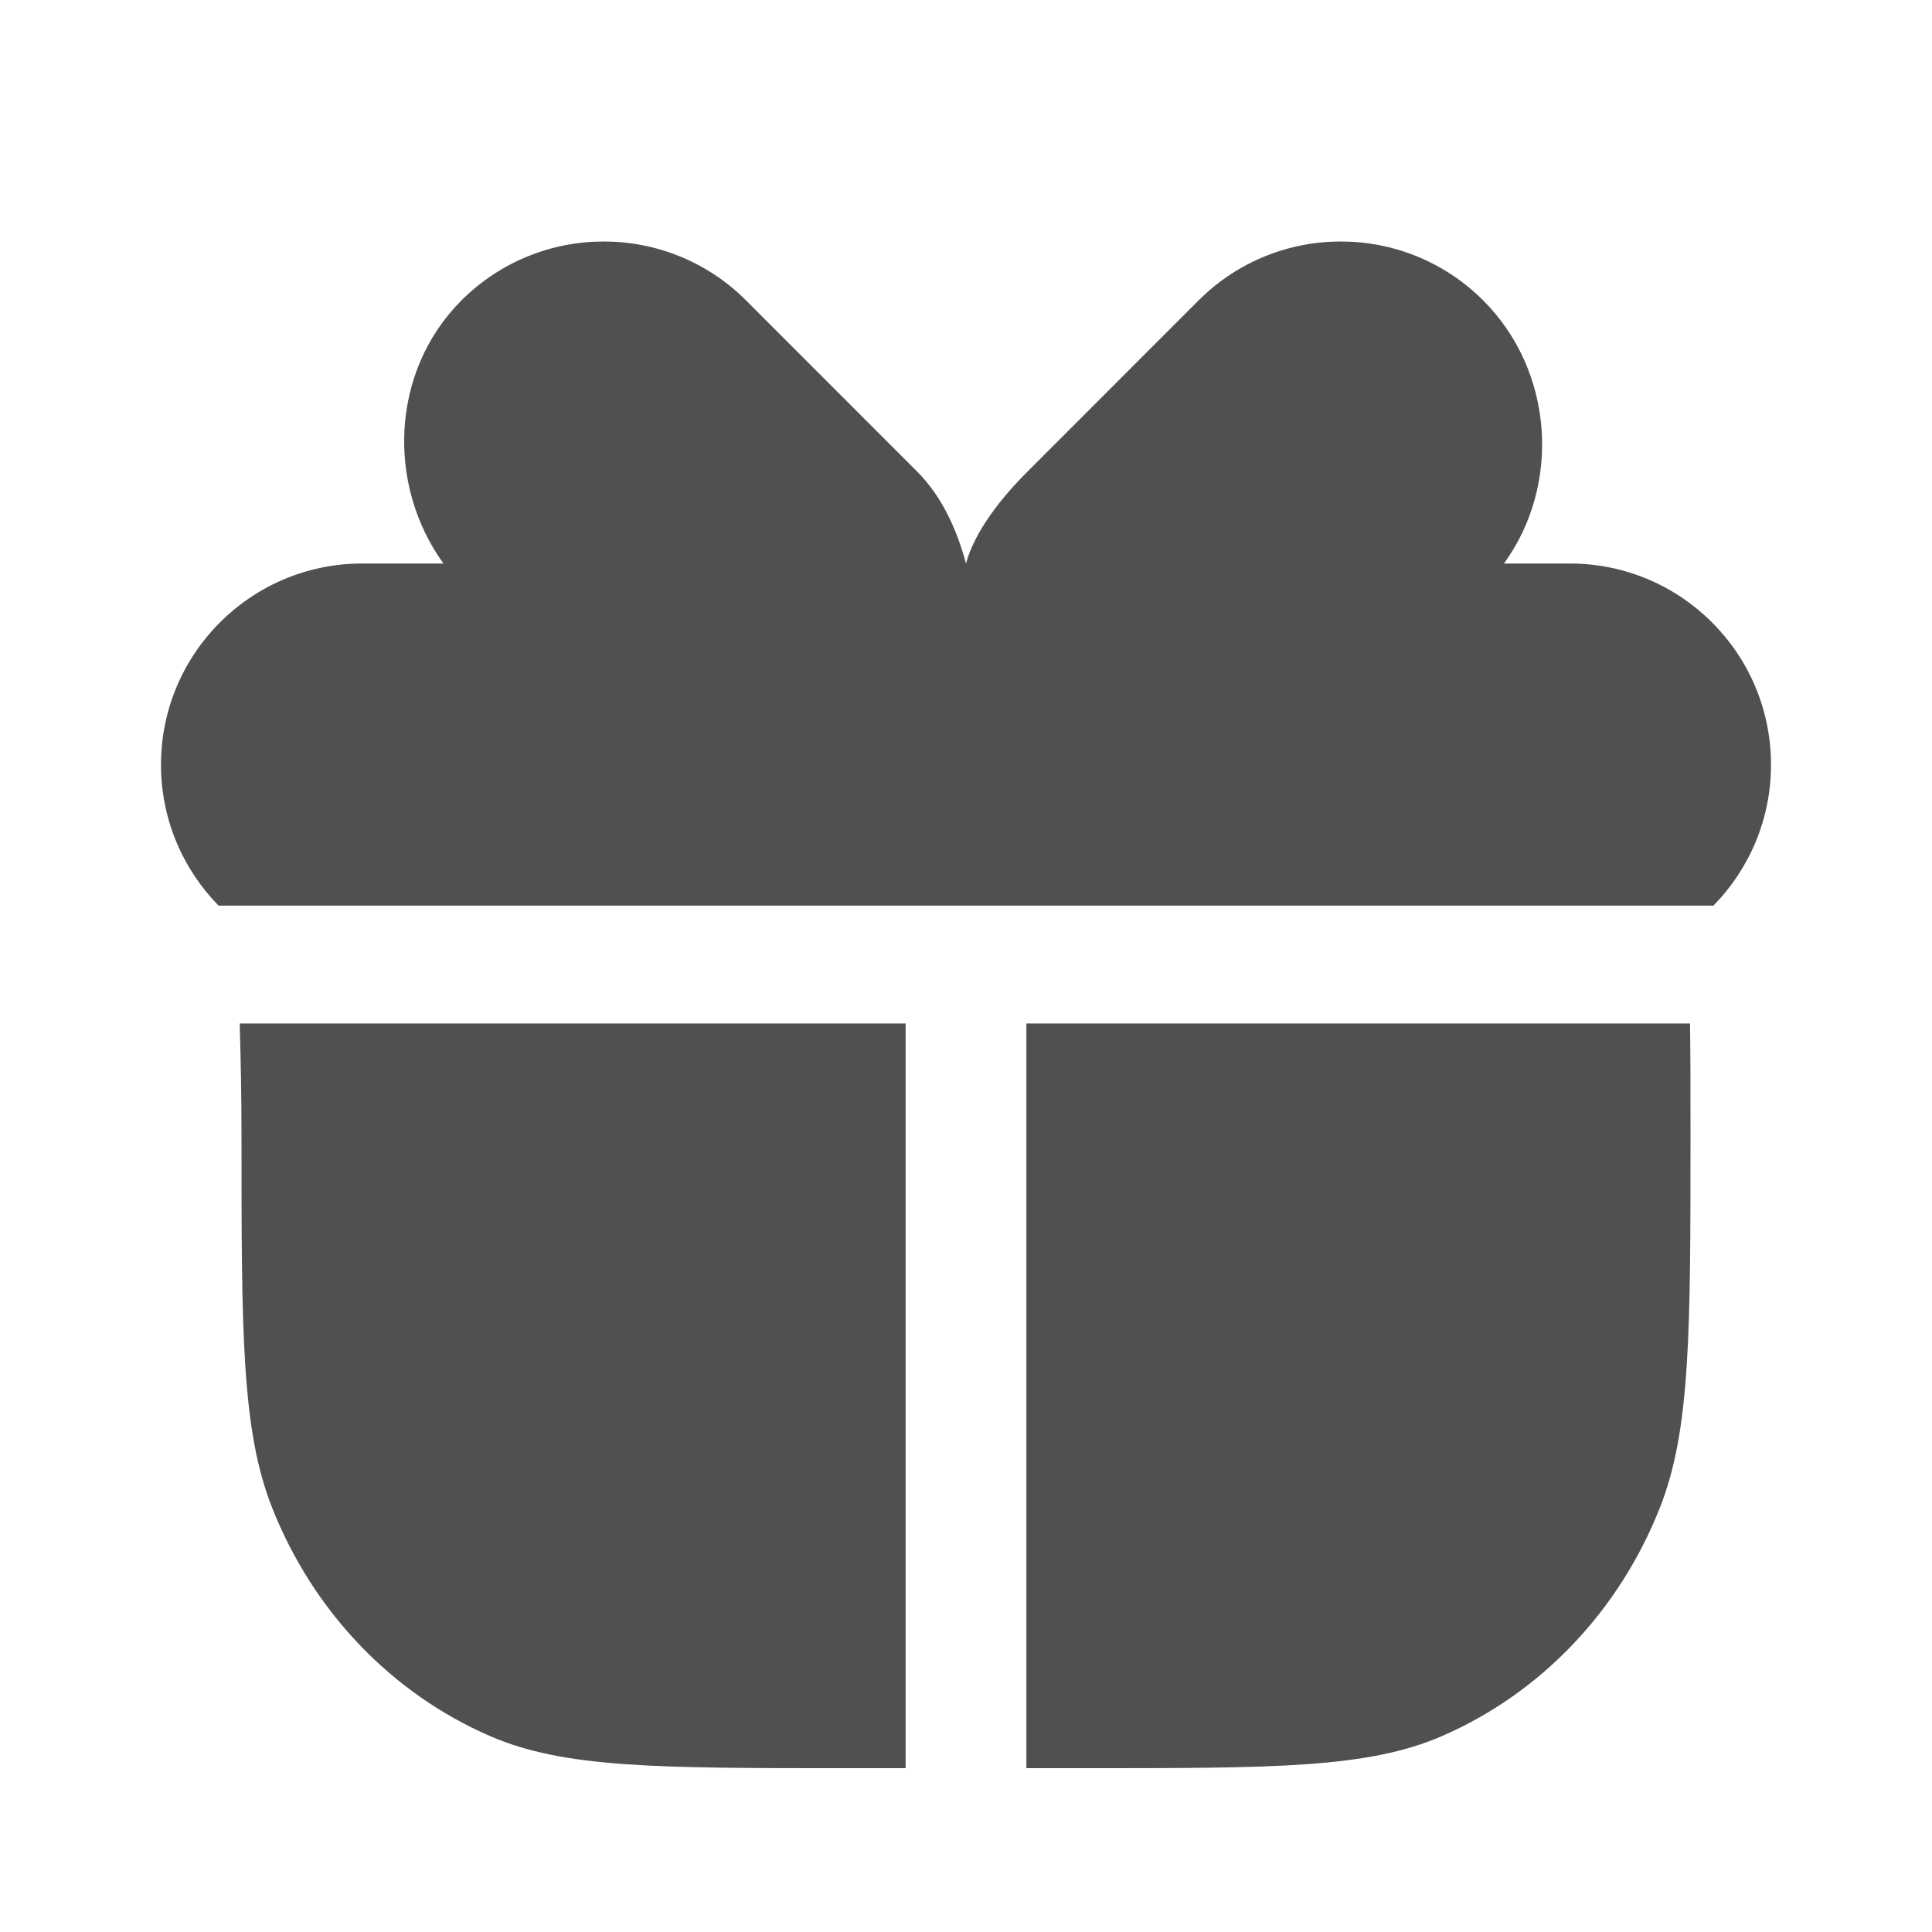 <?xml version="1.0" encoding="UTF-8"?> <svg xmlns="http://www.w3.org/2000/svg" width="24" height="24" viewBox="0 0 24 24" fill="none"><path d="M14.889 3.732L12.768 5.854C12.448 6.173 12.11 6.593 12 7C11.89 6.593 11.709 6.173 11.389 5.854L9.268 3.732C8.291 2.756 6.709 2.756 5.732 3.732C4.852 4.613 4.801 6.023 5.509 7L12 7L4.5 7C3.119 7 2 8.119 2 9.5C2 10.181 2.273 10.799 2.715 11.25H11.995L12 11.25L12.005 11.25H21.285C21.727 10.799 22 10.181 22 9.5C22 8.119 20.881 7 19.5 7L18.425 7L18.683 7C19.392 6.023 19.305 4.613 18.425 3.732C17.448 2.756 15.865 2.756 14.889 3.732Z" fill="#505050"></path><path d="M2.981 12.836L2.978 12.714H11.25V21.965H10.5C8.17 21.965 7.005 21.965 6.087 21.566C4.861 21.034 3.888 20.014 3.381 18.731C3 17.768 3 16.548 3 14.107C3 13.572 2.99 13.171 2.981 12.836Z" fill="#505050"></path><path d="M17.913 21.566C16.995 21.965 15.83 21.965 13.5 21.965H12.75V12.714H20.994C21 13.075 21 13.507 21 14.107C21 16.548 21 17.768 20.619 18.731C20.112 20.014 19.139 21.034 17.913 21.566Z" fill="#505050"></path></svg> 